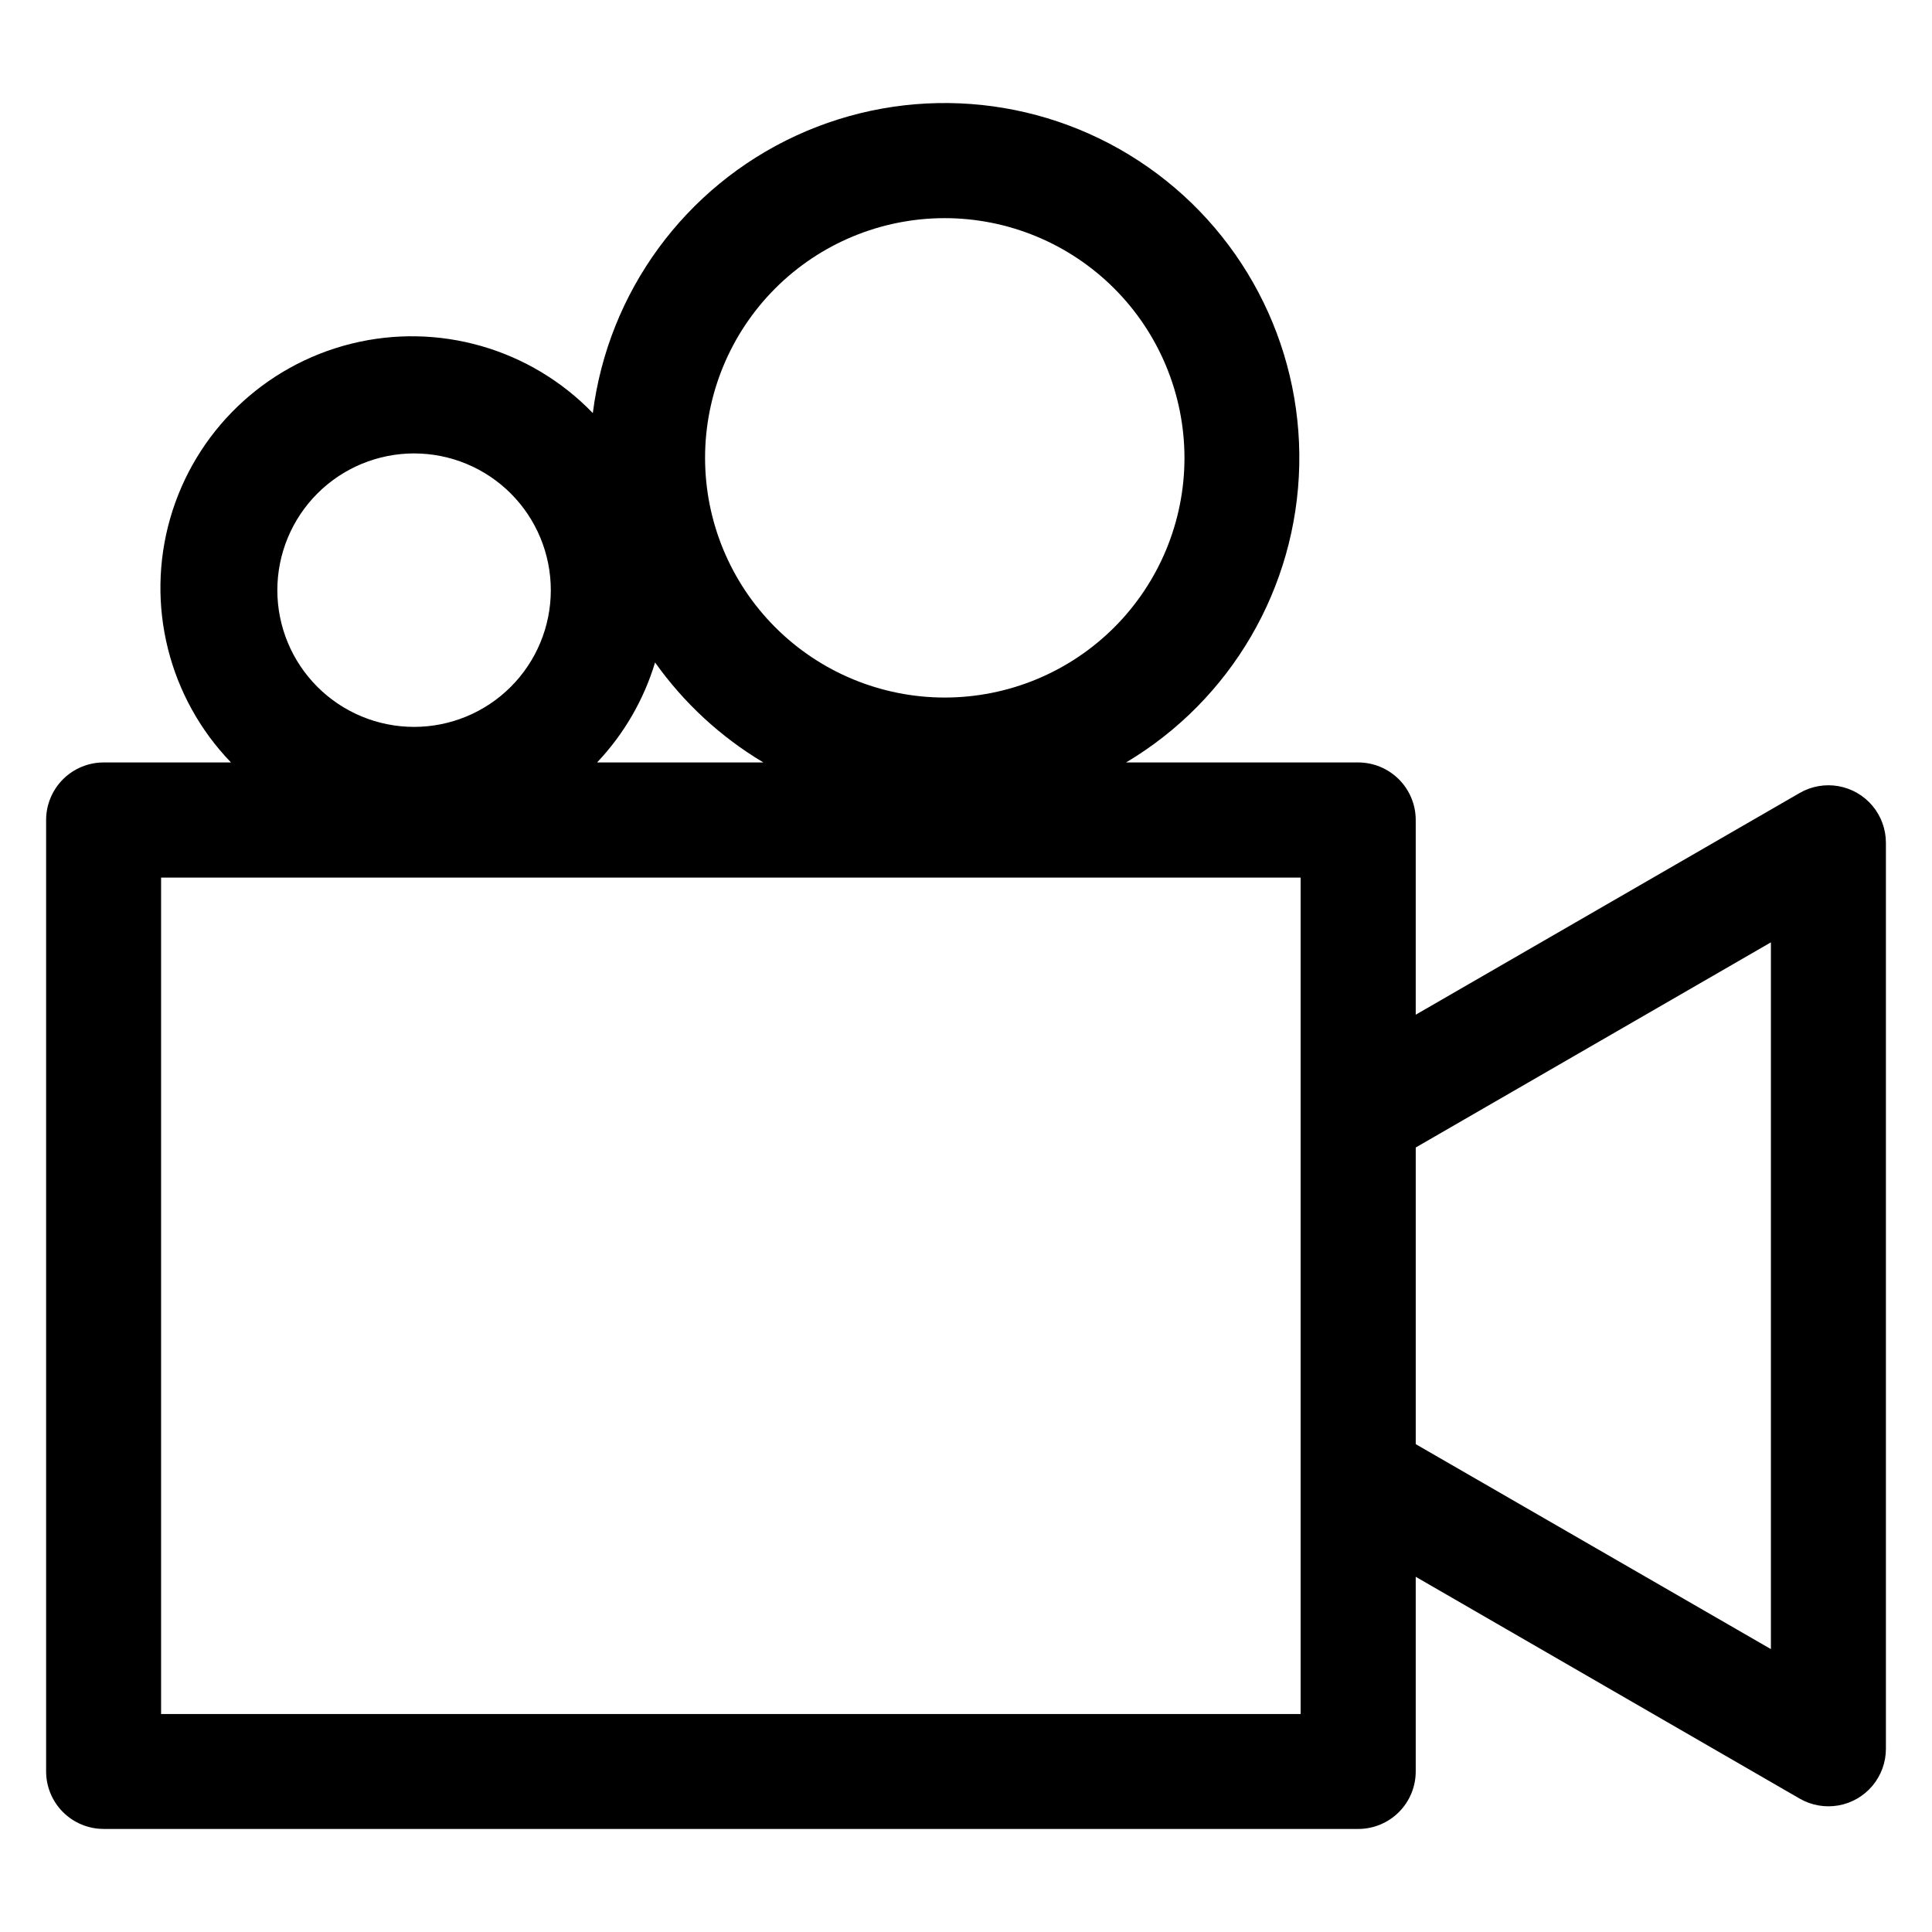 <?xml version="1.0" encoding="UTF-8"?>
<!-- The Best Svg Icon site in the world: iconSvg.co, Visit us! https://iconsvg.co -->
<svg fill="#000000" width="800px" height="800px" version="1.1" viewBox="144 144 512 512" xmlns="http://www.w3.org/2000/svg">
 <path d="m186.69 376.57h301.99v221.66h-301.99zm130.91-57.012c7.621 10.734 17.402 19.762 28.711 26.504h-44.082c7.117-7.519 12.379-16.594 15.371-26.504zm-63.871-55.395c9.613 0 18.832 3.816 25.629 10.613s10.613 16.016 10.613 25.629-3.82 18.832-10.621 25.625c-6.797 6.797-16.02 10.609-25.633 10.605-9.609-0.004-18.828-3.828-25.621-10.629-6.793-6.801-10.605-16.02-10.598-25.633 0.012-9.605 3.832-18.812 10.625-25.602 6.793-6.789 16.004-10.605 25.605-10.609zm140.63-62.352c-16.848 0.004-33 6.699-44.91 18.613-11.91 11.914-18.602 28.074-18.598 44.922 0.004 16.844 6.699 33 18.613 44.91 11.914 11.91 28.07 18.602 44.914 18.602 16.848-0.004 33.004-6.695 44.918-18.609 11.91-11.91 18.602-28.07 18.602-44.914-0.02-16.844-6.719-32.996-18.633-44.902-11.91-11.91-28.062-18.609-44.906-18.621zm218.95 191.92v187.3l-94.125-54.316v-78.617zm-441.85 234.96h332.46c4.047 0.008 7.934-1.598 10.797-4.461 2.863-2.859 4.469-6.742 4.465-10.789v-51.574l101.75 58.785c3.106 1.789 6.738 2.43 10.27 1.809 3.527-0.625 6.723-2.473 9.023-5.219 2.301-2.746 3.562-6.215 3.559-9.797v-240.09c0.004-3.582-1.258-7.055-3.559-9.801s-5.496-4.594-9.023-5.215c-3.531-0.625-7.164 0.016-10.27 1.809l-101.75 58.762v-51.574c0.008-4.047-1.594-7.93-4.453-10.797-2.859-2.863-6.738-4.477-10.785-4.481h-61.52c27.852-16.578 45.191-46.336 45.891-78.738 0.695-32.406-15.352-62.883-42.461-80.645-27.109-17.762-61.461-20.301-90.891-6.723-29.426 13.582-49.785 41.367-53.859 73.52-16.539-17.129-40.961-24.133-64.062-18.375-23.105 5.762-41.383 23.406-47.945 46.297-6.562 22.887-0.418 47.535 16.121 64.664h-33.758c-4.047 0.004-7.926 1.617-10.785 4.481-2.856 2.867-4.461 6.75-4.453 10.797v252.1c0 4.043 1.602 7.922 4.461 10.781 2.859 2.859 6.734 4.469 10.777 4.469z" fill-rule="evenodd"/>
</svg>
